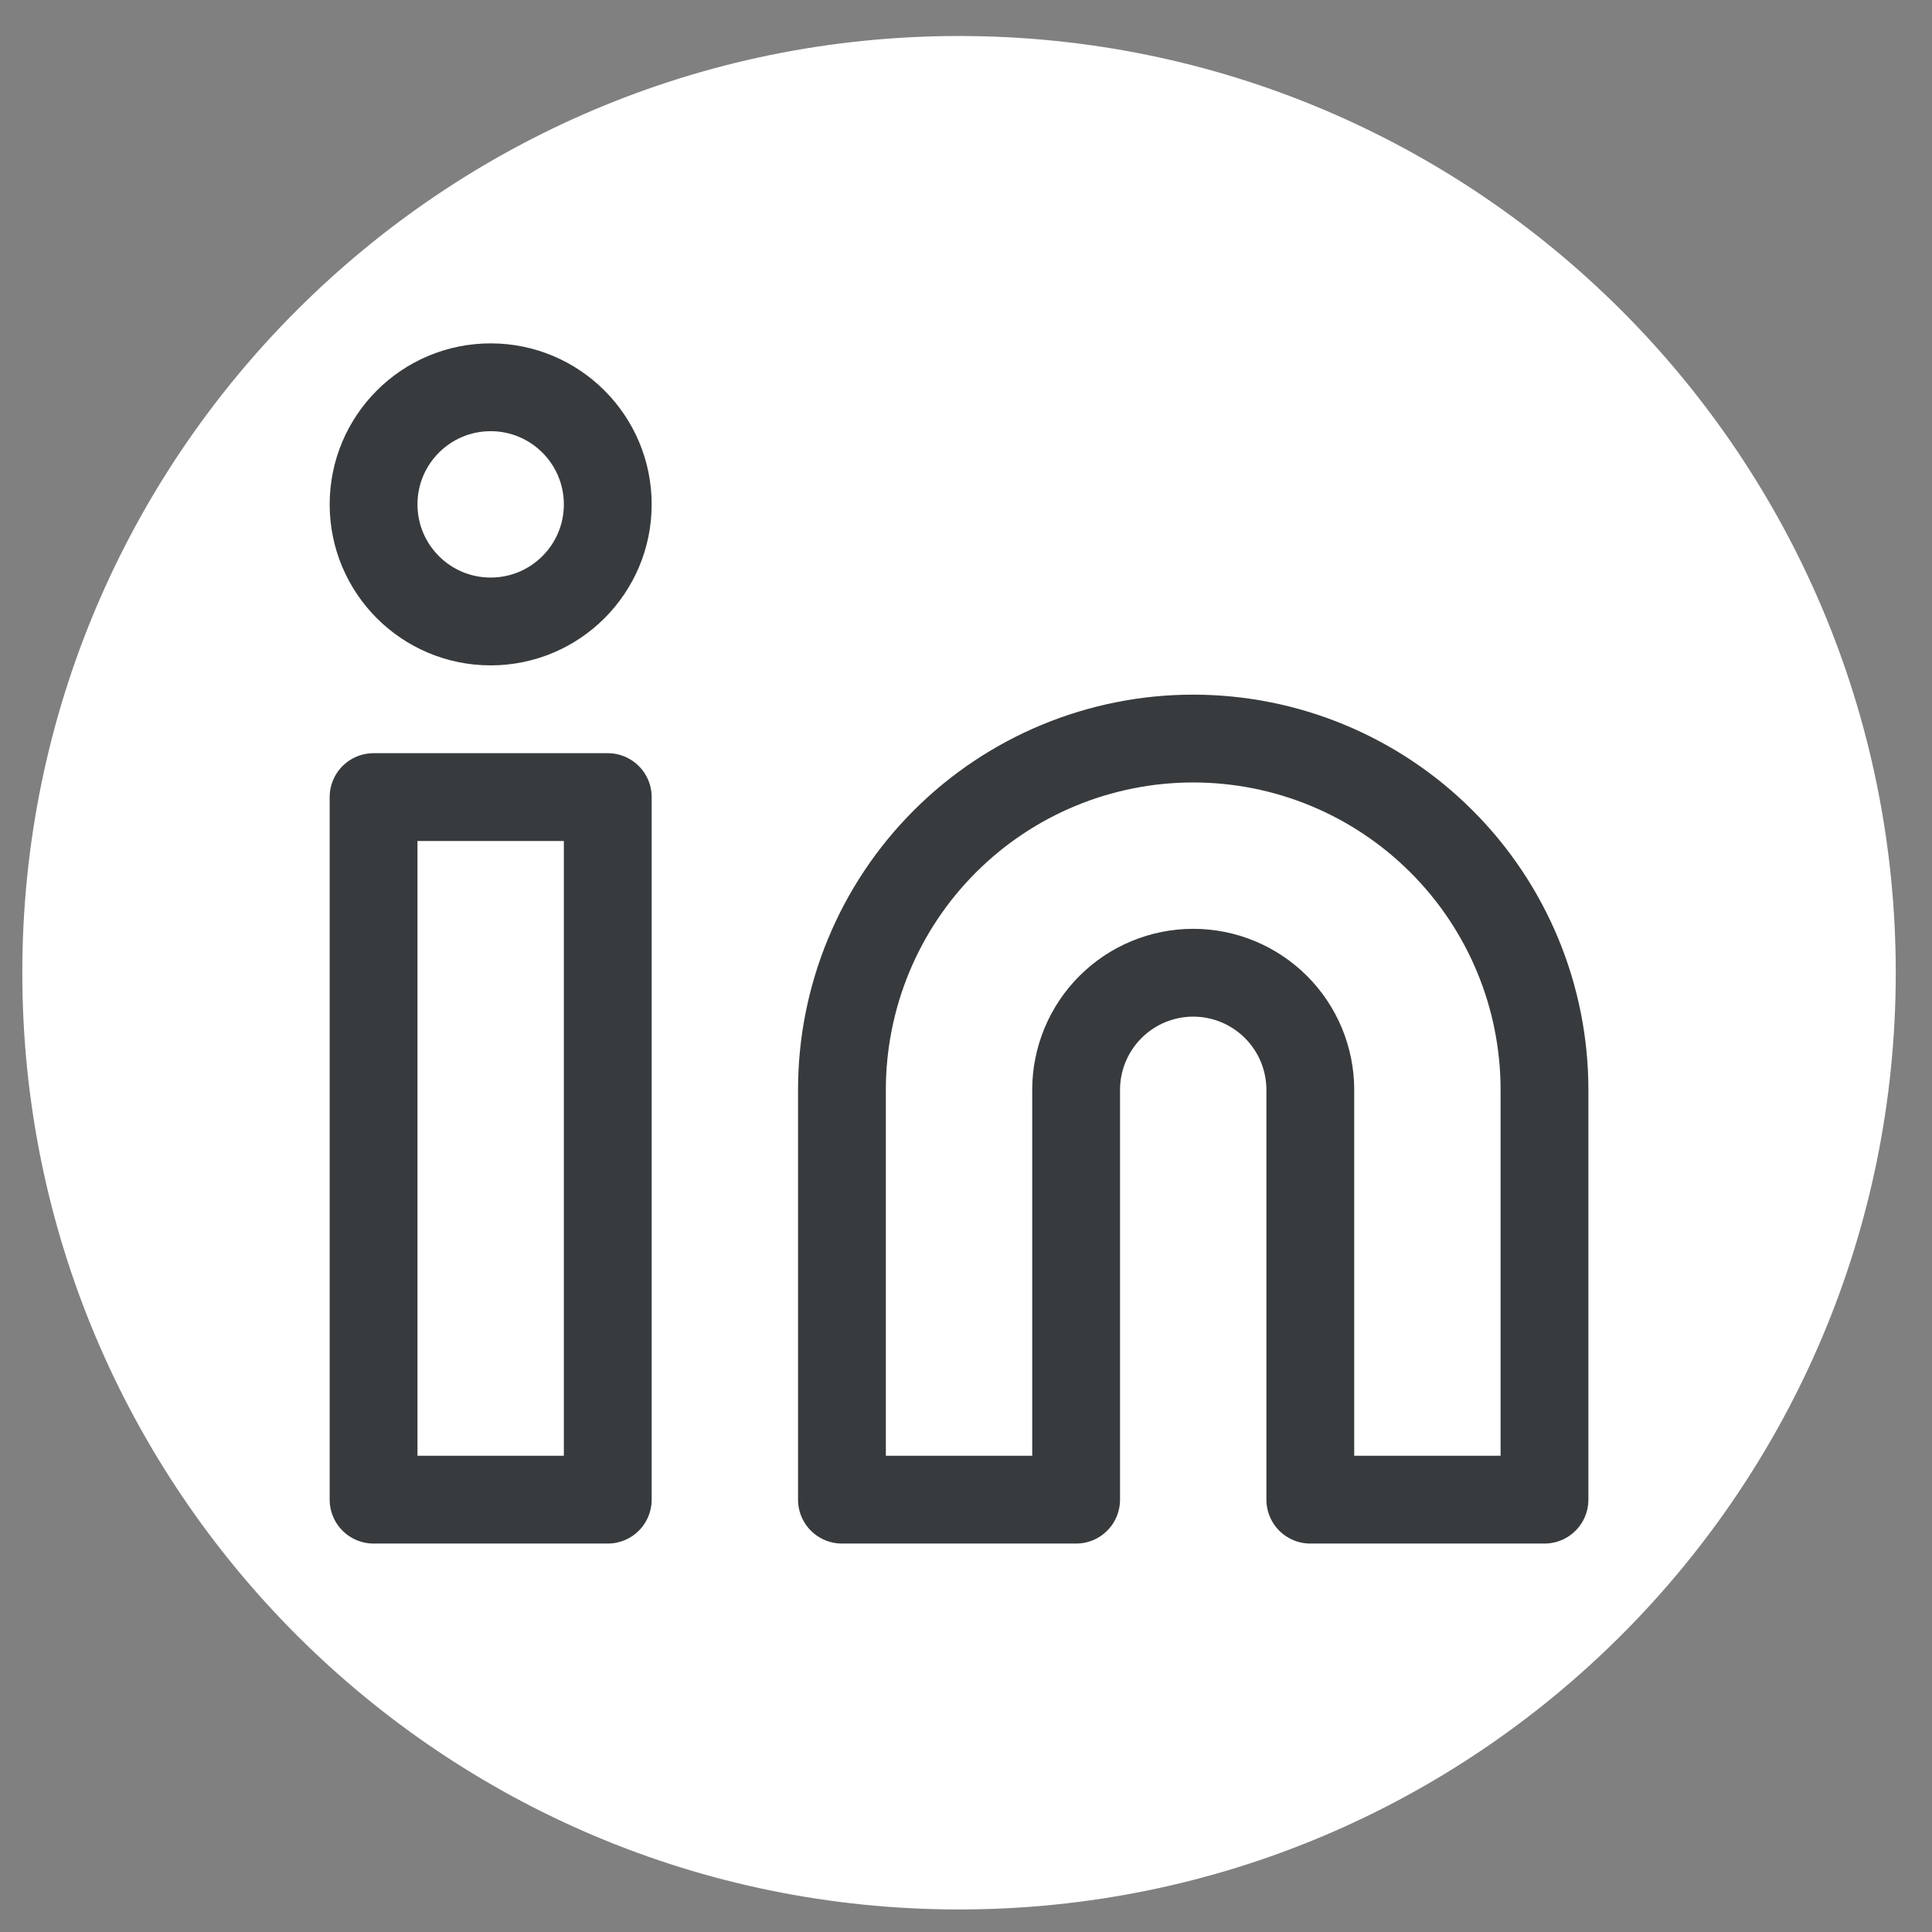<svg width="33" height="33" viewBox="0 0 33 33" fill="none" xmlns="http://www.w3.org/2000/svg">
<rect x="0" y="0" width="33" height="33" fill="#808080" stroke="none"/>
<path d="M0.381 16.615C0.381 7.779 7.544 0.615 16.381 0.615C25.217 0.615 32.381 7.779 32.381 16.615C32.381 25.452 25.217 32.615 16.381 32.615C7.544 32.615 0.381 25.452 0.381 16.615Z" fill="white"/>
<path d="M20.381 12.615C21.972 12.615 23.498 13.247 24.623 14.373C25.749 15.498 26.381 17.024 26.381 18.615V25.615H22.381V18.615C22.381 18.085 22.17 17.576 21.795 17.201C21.42 16.826 20.911 16.615 20.381 16.615C19.85 16.615 19.342 16.826 18.967 17.201C18.592 17.576 18.381 18.085 18.381 18.615V25.615H14.381V18.615C14.381 17.024 15.013 15.498 16.138 14.373C17.263 13.247 18.79 12.615 20.381 12.615Z" stroke="#383B3D" stroke-width="1.5" stroke-linecap="round" stroke-linejoin="round"/>
<path d="M10.381 13.615H6.381V25.615H10.381V13.615Z" stroke="#383B3D" stroke-width="1.5" stroke-linecap="round" stroke-linejoin="round"/>
<path d="M8.381 10.615C9.485 10.615 10.381 9.72 10.381 8.615C10.381 7.511 9.485 6.615 8.381 6.615C7.276 6.615 6.381 7.511 6.381 8.615C6.381 9.72 7.276 10.615 8.381 10.615Z" stroke="#383B3D" stroke-width="1.5" stroke-linecap="round" stroke-linejoin="round"/>
</svg>
